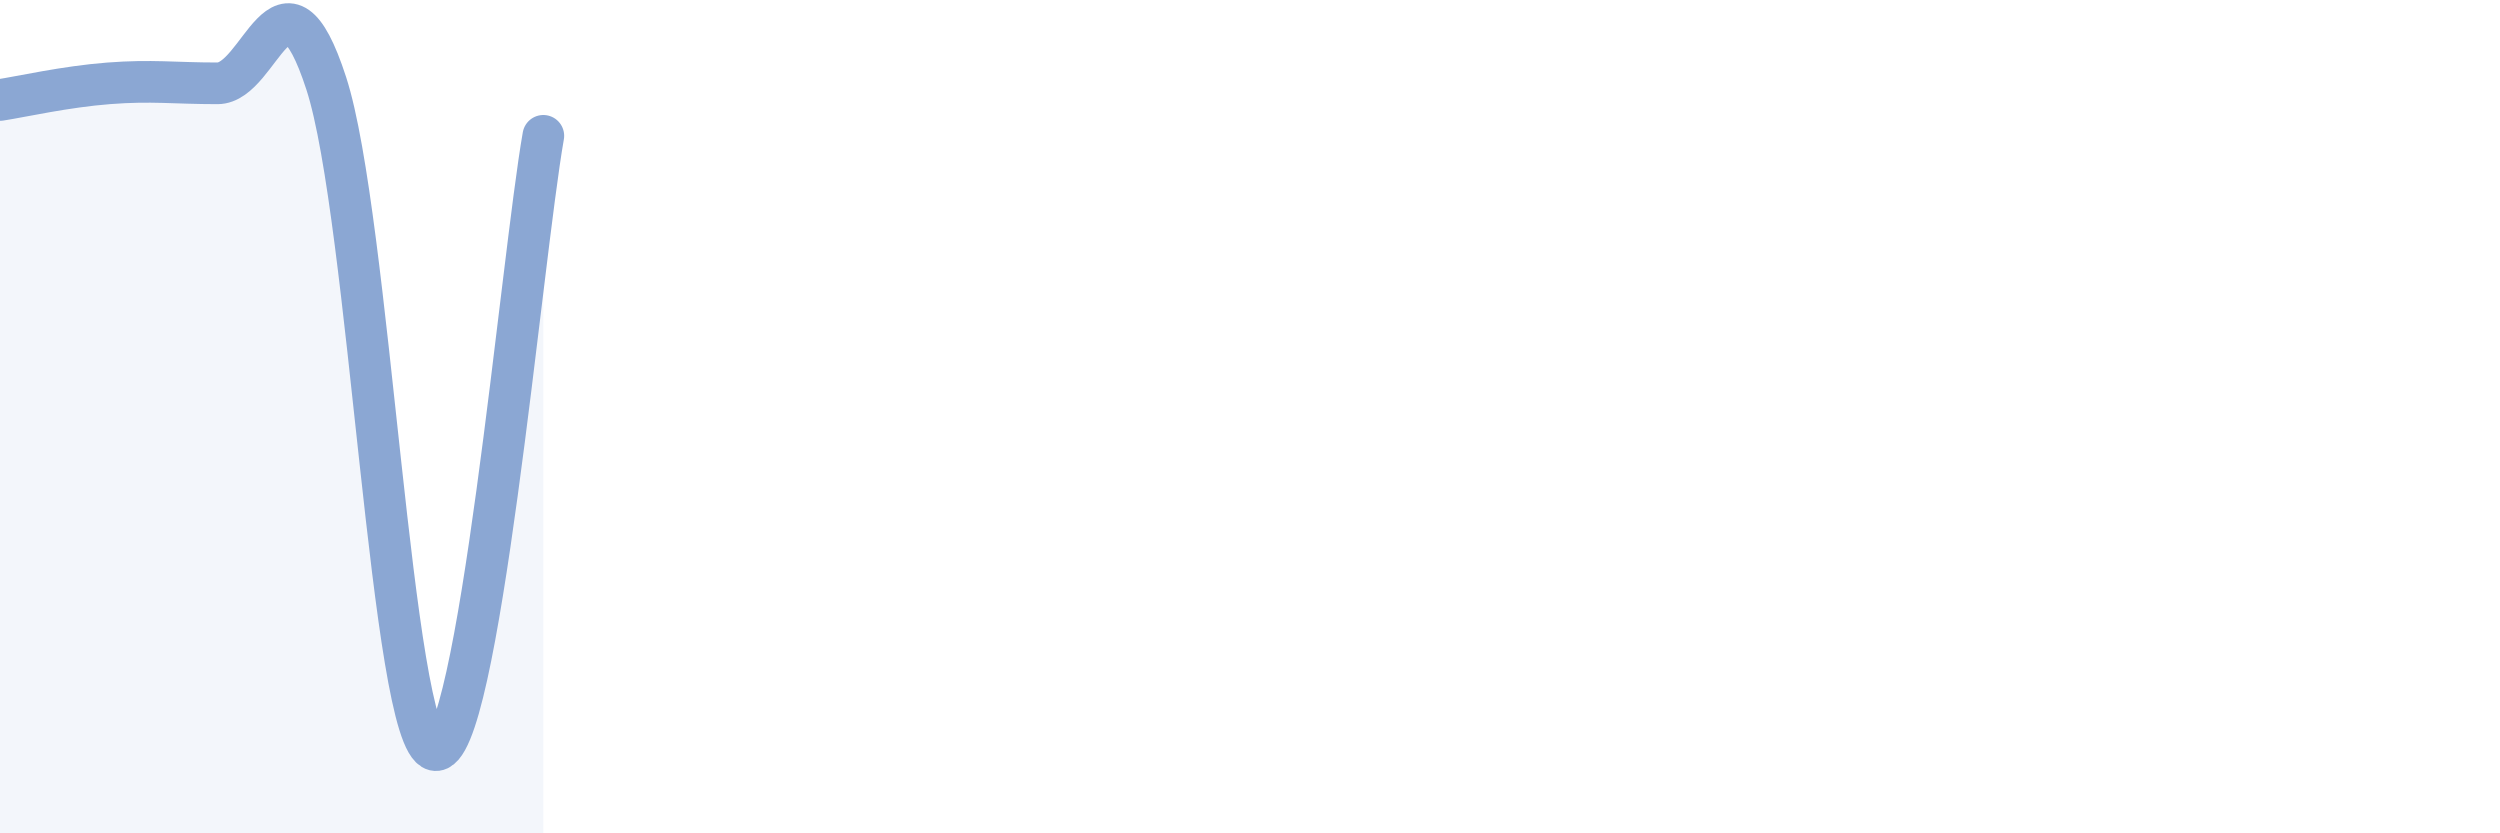 
    <svg width="60" height="20" viewBox="0 0 60 20" xmlns="http://www.w3.org/2000/svg">
      <path
        d="M 0,2.4 C 0.52,2.32 1.57,2.08 2.61,2 C 3.65,1.92 4.18,2 5.22,2 C 6.26,2 6.79,-1.2 7.83,2 C 8.87,5.2 9.39,17.75 10.43,18 C 11.47,18.25 12.52,6.21 13.04,3.26L13.04 20L0 20Z"
        fill="#8ba7d3"
        opacity="0.1"
        stroke-linecap="round"
        stroke-linejoin="round"
      />
      <path
        d="M 0,2.4 C 0.52,2.32 1.57,2.08 2.61,2 C 3.65,1.92 4.18,2 5.22,2 C 6.26,2 6.79,-1.2 7.83,2 C 8.87,5.2 9.39,17.75 10.43,18 C 11.47,18.25 12.52,6.21 13.04,3.26"
        stroke="#8ba7d3"
        stroke-width="1"
        fill="none"
        stroke-linecap="round"
        stroke-linejoin="round"
      />
    </svg>
  